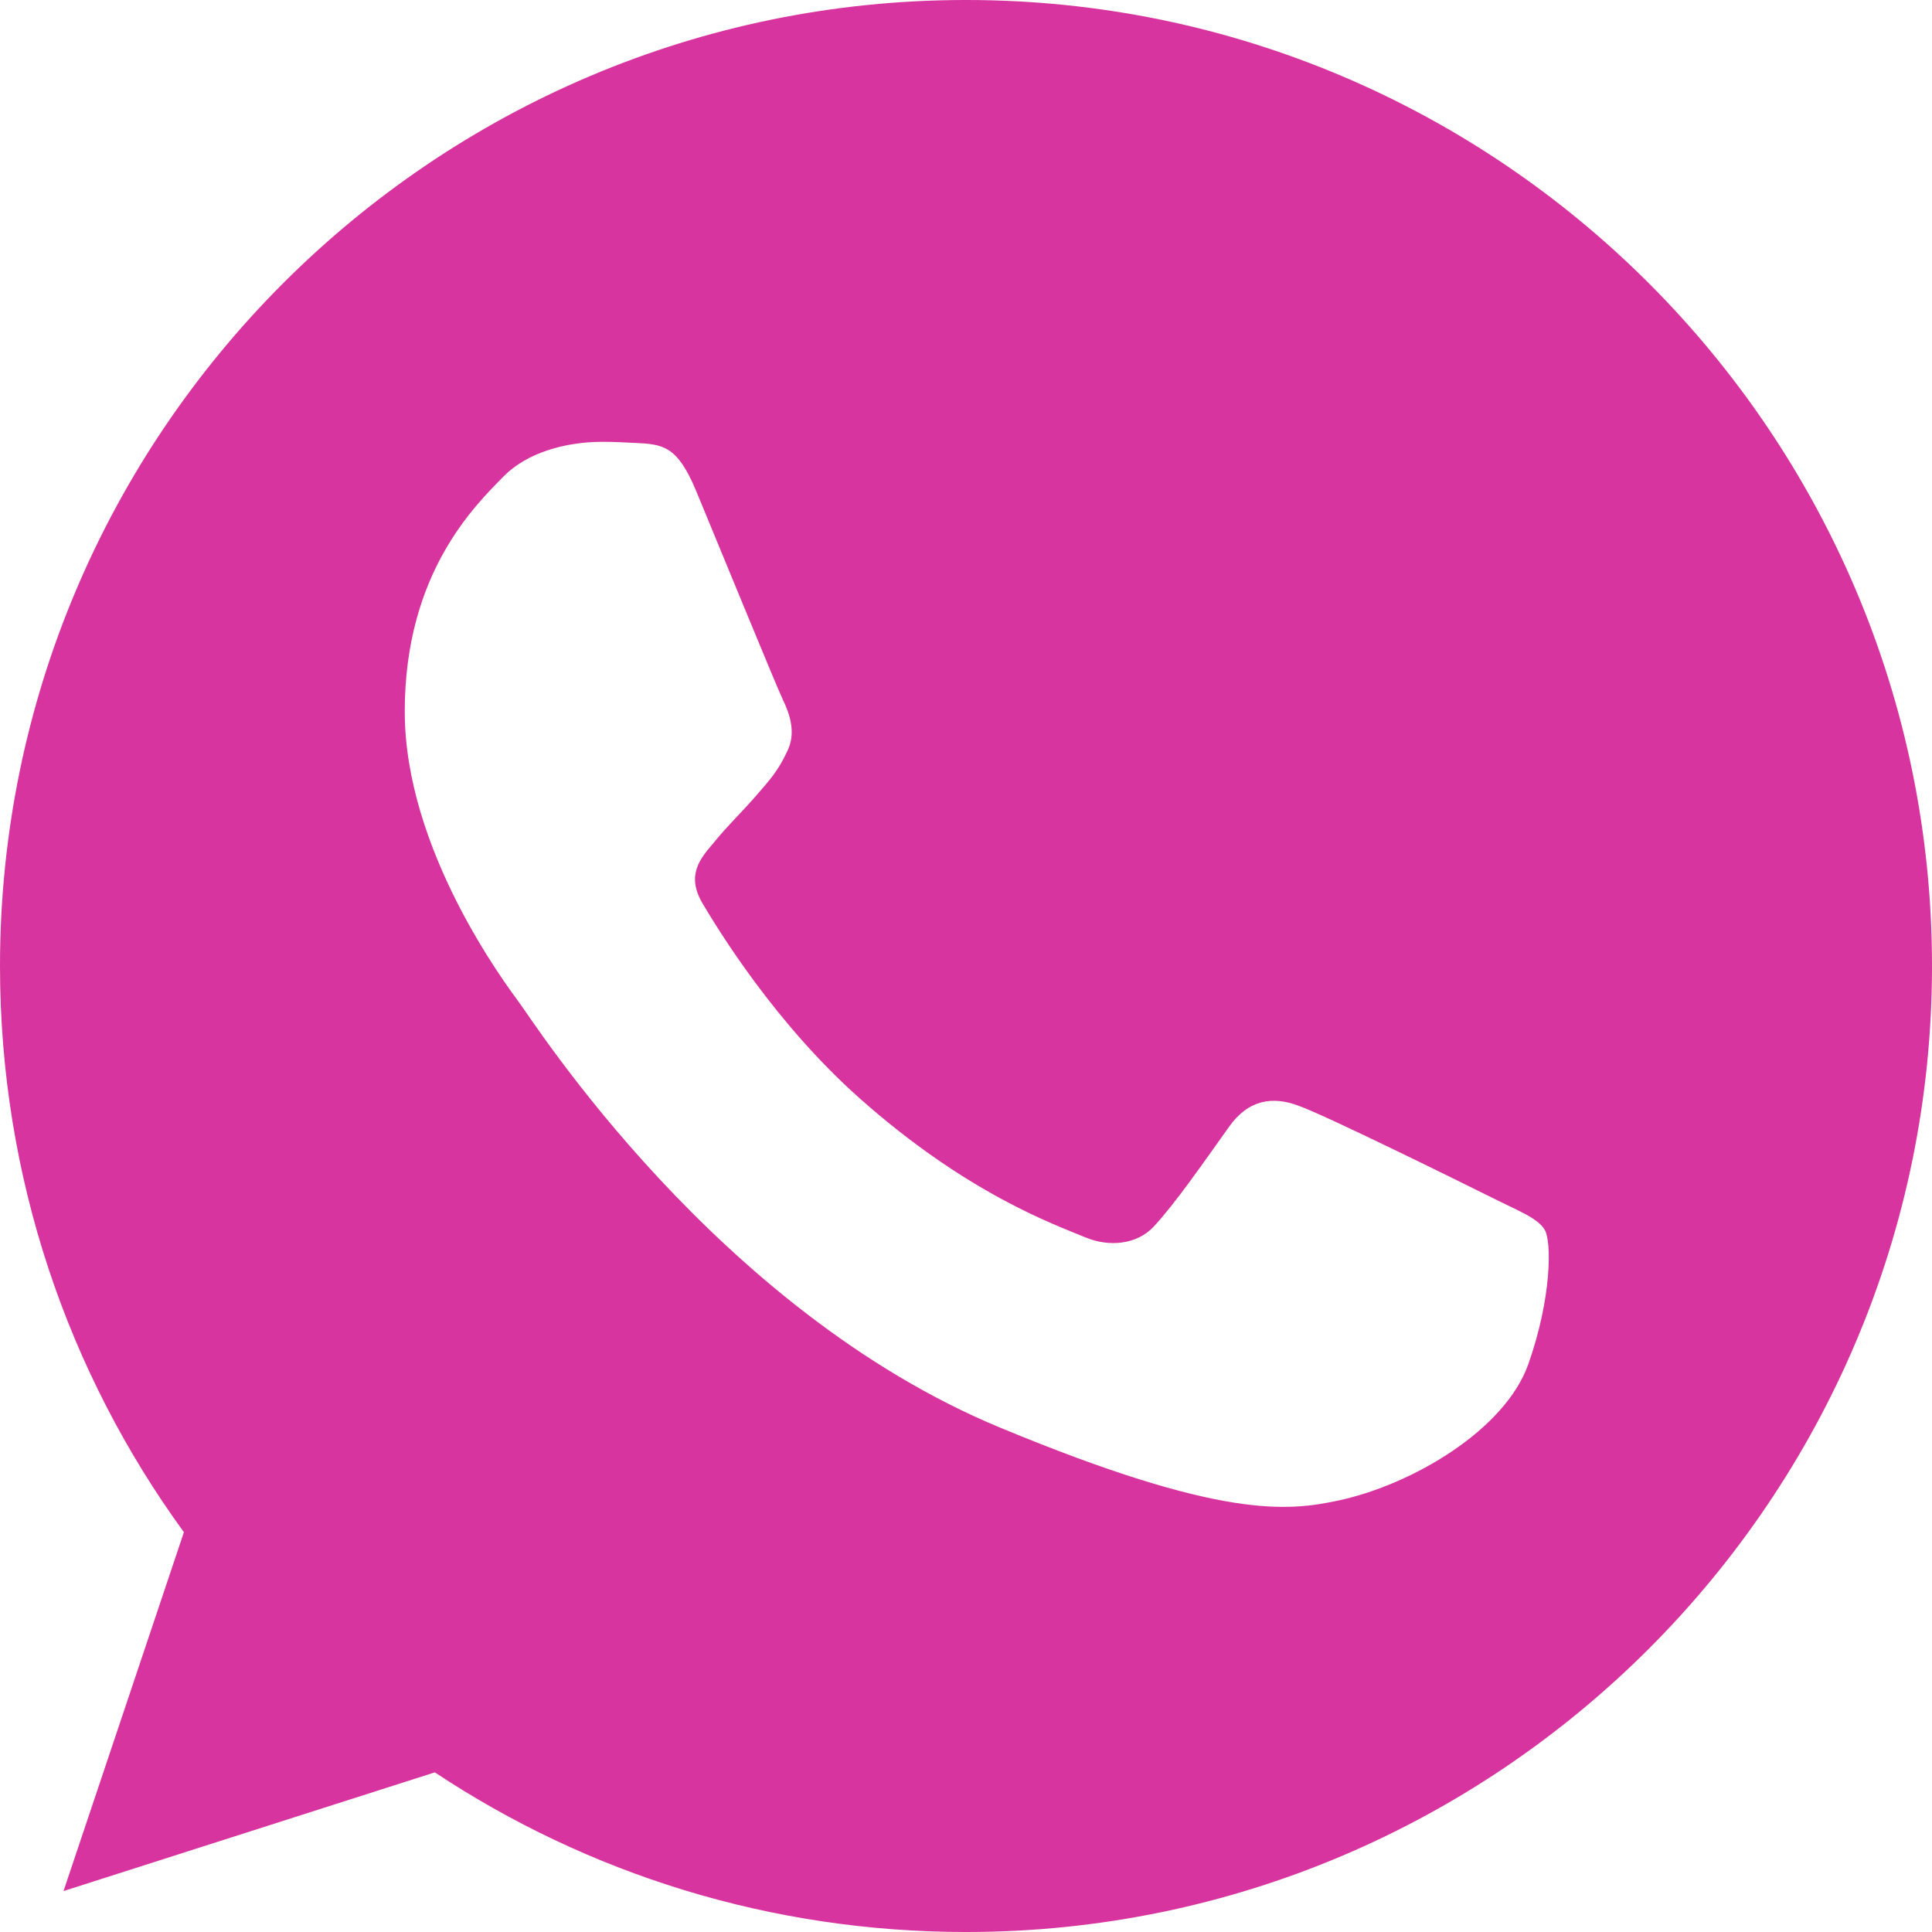 <svg width="48" height="48" viewBox="0 0 48 48" fill="none" xmlns="http://www.w3.org/2000/svg">
<g clip-path="url(#clip0_5505_1208)">
<path d="M24.006 0H23.994C10.761 0 0 10.764 0 24C0 29.25 1.692 34.116 4.569 38.067L1.578 46.983L10.803 44.034C14.598 46.548 19.125 48 24.006 48C37.239 48 48 37.233 48 24C48 10.767 37.239 0 24.006 0ZM37.971 33.891C37.392 35.526 35.094 36.882 33.261 37.278C32.007 37.545 30.369 37.758 24.855 35.472C17.802 32.55 13.26 25.383 12.906 24.918C12.567 24.453 10.056 21.123 10.056 17.679C10.056 14.235 11.805 12.558 12.51 11.838C13.089 11.247 14.046 10.977 14.964 10.977C15.261 10.977 15.528 10.992 15.768 11.004C16.473 11.034 16.827 11.076 17.292 12.189C17.871 13.584 19.281 17.028 19.449 17.382C19.62 17.736 19.791 18.216 19.551 18.681C19.326 19.161 19.128 19.374 18.774 19.782C18.42 20.19 18.084 20.502 17.73 20.94C17.406 21.321 17.04 21.729 17.448 22.434C17.856 23.124 19.266 25.425 21.342 27.273C24.021 29.658 26.193 30.42 26.97 30.744C27.549 30.984 28.239 30.927 28.662 30.477C29.199 29.898 29.862 28.938 30.537 27.993C31.017 27.315 31.623 27.231 32.259 27.471C32.907 27.696 36.336 29.391 37.041 29.742C37.746 30.096 38.211 30.264 38.382 30.561C38.55 30.858 38.55 32.253 37.971 33.891Z" fill="#D8349F"/>
</g>
<defs>
<clipPath id="clip0_5505_1208">
<rect width="48" height="48" fill="white"/>
</clipPath>
</defs>
</svg>
